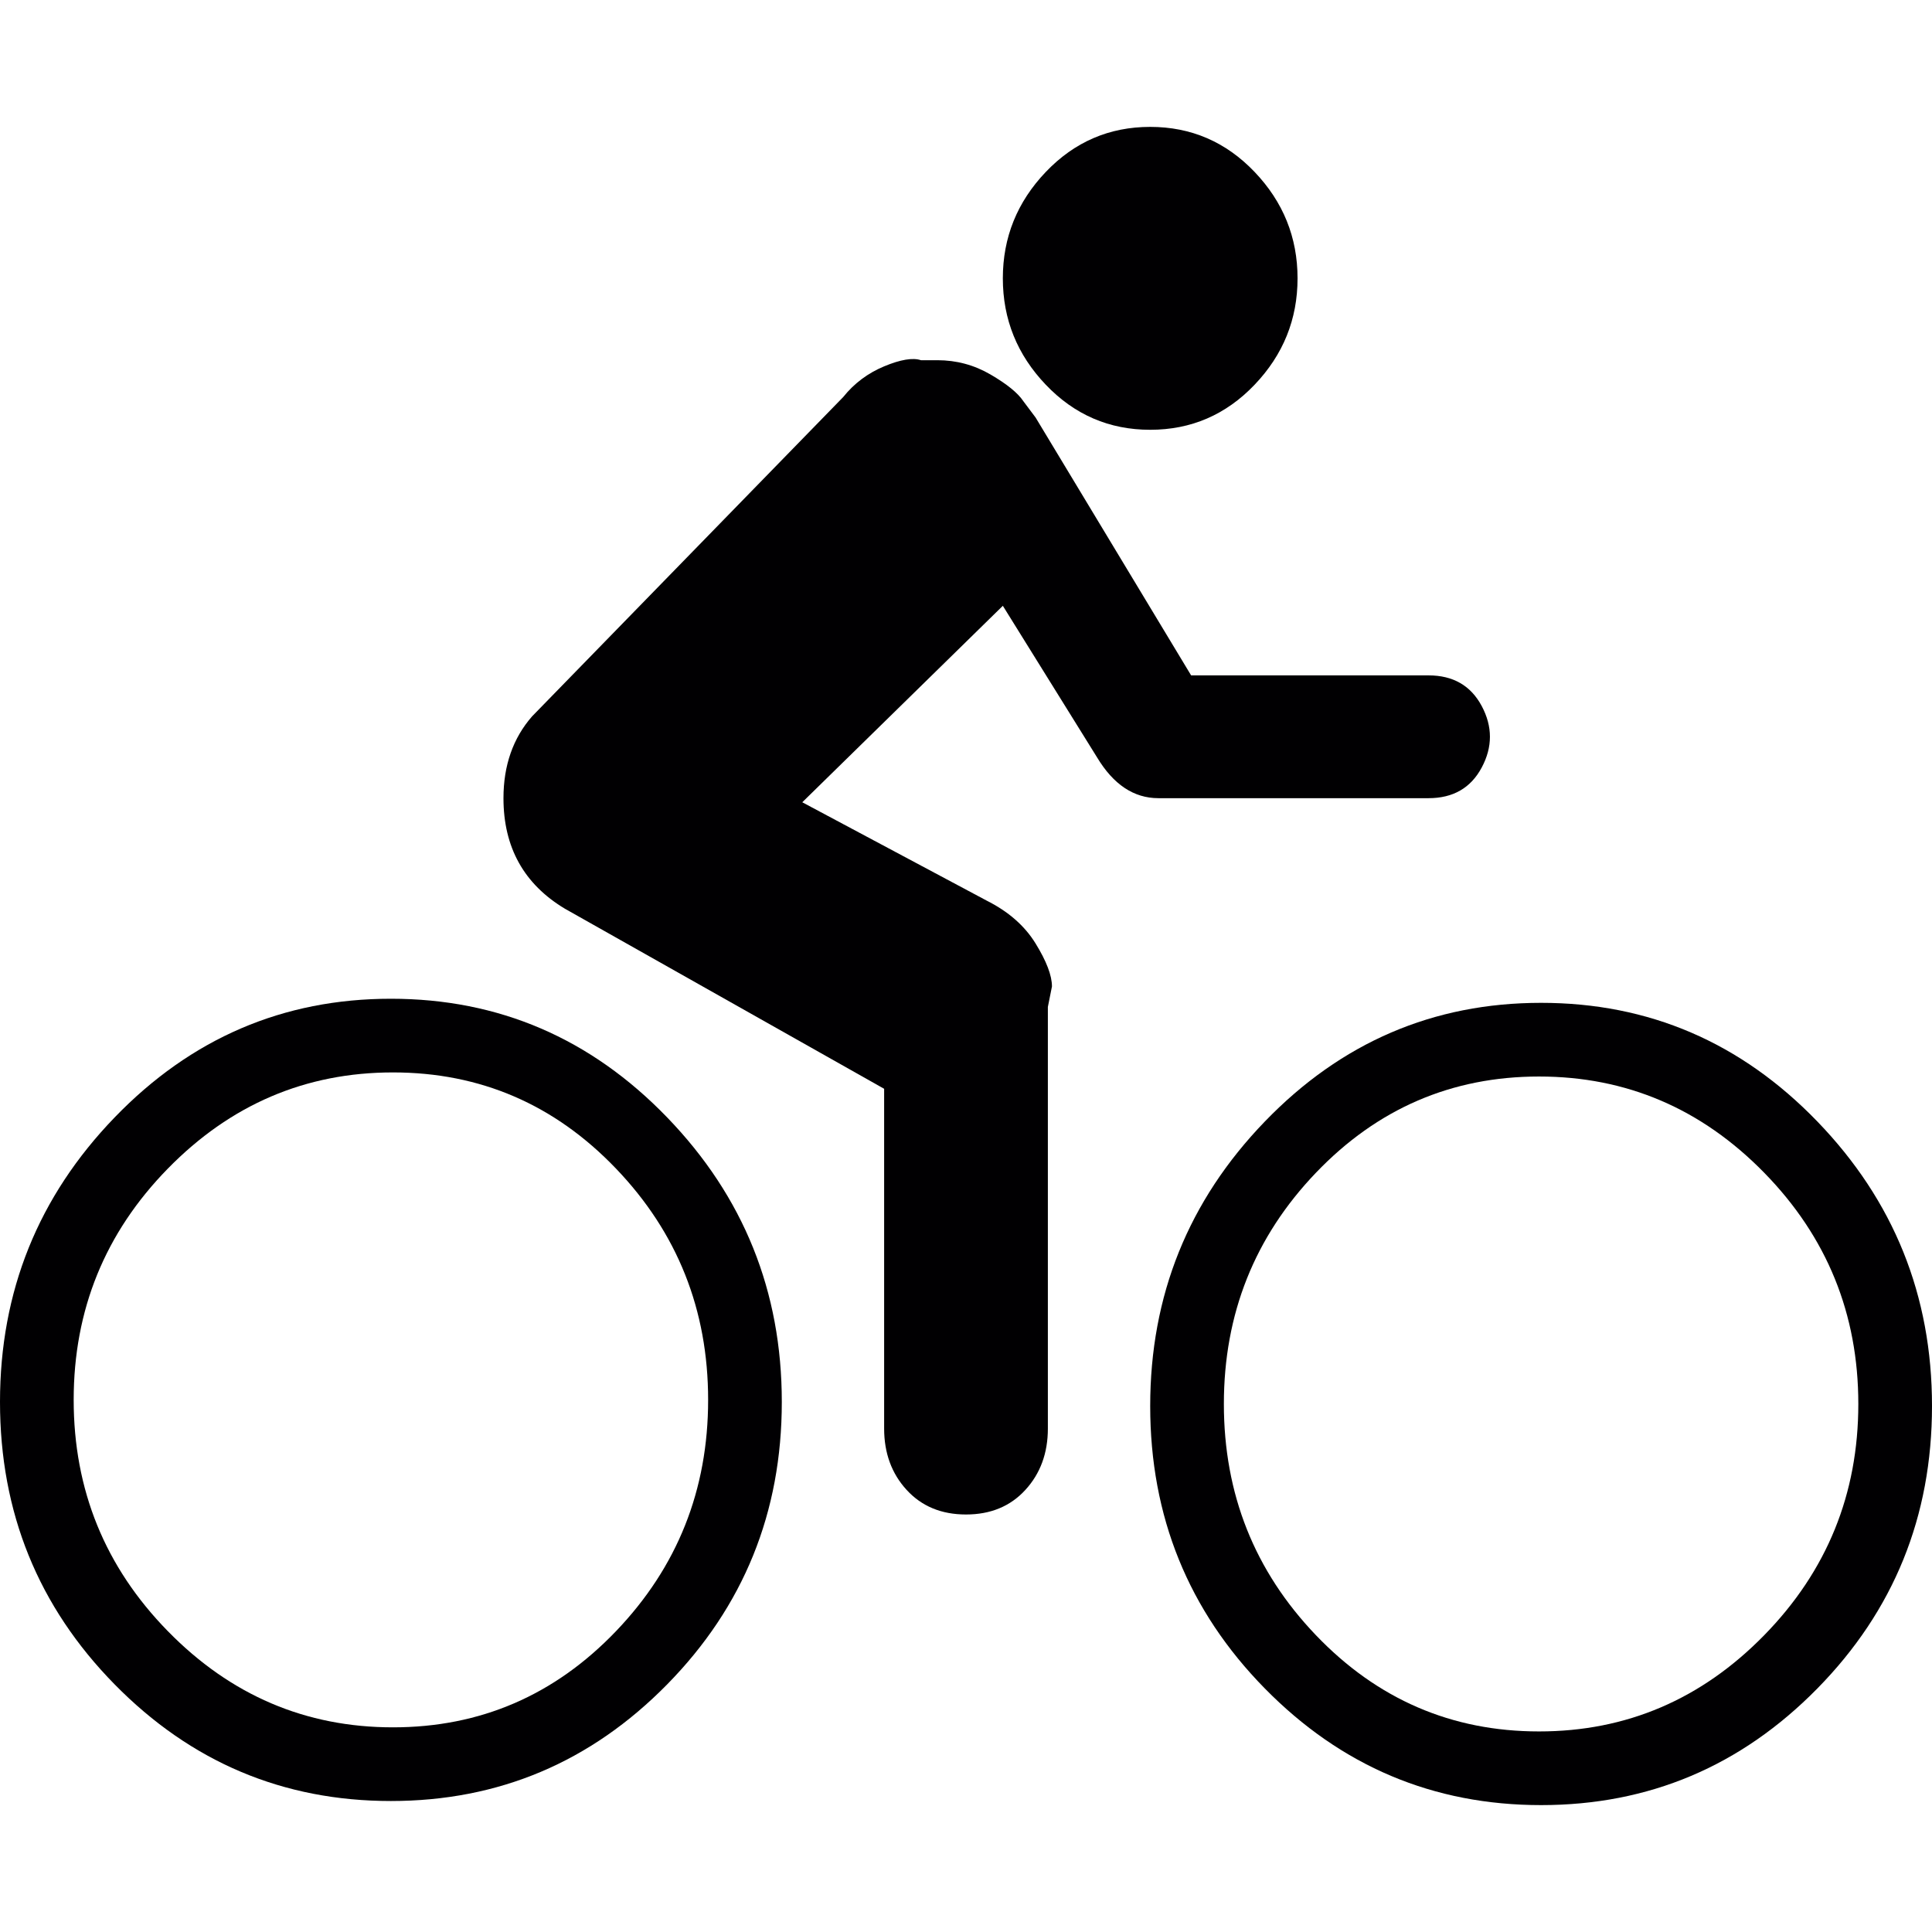 <?xml version="1.0" encoding="iso-8859-1"?>
<!-- Generator: Adobe Illustrator 18.1.1, SVG Export Plug-In . SVG Version: 6.00 Build 0)  -->
<svg version="1.1" id="Capa_1" xmlns="http://www.w3.org/2000/svg" xmlns:xlink="http://www.w3.org/1999/xlink" x="0px" y="0px"
	 viewBox="0 0 472 472" style="enable-background:new 0 0 472 472;" xml:space="preserve">
<g>
	<g>
		<path style="fill:#010002;" d="M95.5,244c-26.333,0-48.833,9.667-67.5,29S0,315.5,0,342.5s9.333,50,28,69S69.167,440,95.5,440
			s48.833-9.5,67.5-28.5s28-42,28-69s-9.333-50.167-28-69.5S121.833,244,95.5,244z M150.5,398.5c-15,15.667-33.167,23.5-54.5,23.5
			s-39.667-7.833-55-23.5S18,364,18,342s7.667-40.833,23-56.5S74.667,262,96,262s39.5,7.833,54.5,23.5S173,320,173,342
			S165.5,382.833,150.5,398.5z"/>
		<path style="fill:#010002;" d="M444,274c-18.667-19.333-41.167-29-67.5-29s-48.833,9.667-67.5,29s-28,42.5-28,69.5s9.333,50,28,69
			s41.167,28.5,67.5,28.5s48.833-9.5,67.5-28.5s28-42,28-69S462.667,293.333,444,274z M431,399.5
			c-15.333,15.667-33.666,23.5-55,23.5c-21.333,0-39.5-7.833-54.5-23.5S299,365,299,343s7.5-40.833,22.5-56.5S354.667,263,376,263
			s39.667,7.833,55,23.5s23,34.5,23,56.5S446.333,383.833,431,399.5z"/>
		<path style="fill:#010002;" d="M281,105c10,0,18.5-3.667,25.5-11S317,78,317,68s-3.5-18.667-10.5-26S291,31,281,31
			s-18.5,3.667-25.5,11S245,58,245,68s3.5,18.667,10.5,26S271,105,281,105z"/>
		<path style="fill:#010002;" d="M349,195c6,0,10.333-2.5,13-7.5s2.667-10,0-15s-7-7.5-13-7.5h-58l-38-63l-3-4
			c-1.333-2-4-4.167-8-6.5s-8.333-3.5-13-3.5h-4c-2-0.667-5-0.167-9,1.5s-7.333,4.167-10,7.5l-76,78c-4.667,5.333-7,12-7,20
			c0,12,5,21,15,27l78,44v83c0,6,1.833,11,5.5,15s8.5,6,14.5,6s10.833-2,14.5-6s5.5-9,5.5-15V246l1-5c0-2.667-1.333-6.167-4-10.5
			s-6.667-7.833-12-10.5l-45-24l49-48l23,37c4,6.667,9,10,15,10H349z"/>
	</g>
</g>
<g>
</g>
<g>
</g>
<g>
</g>
<g>
</g>
<g>
</g>
<g>
</g>
<g>
</g>
<g>
</g>
<g>
</g>
<g>
</g>
<g>
</g>
<g>
</g>
<g>
</g>
<g>
</g>
<g>
</g>
</svg>
